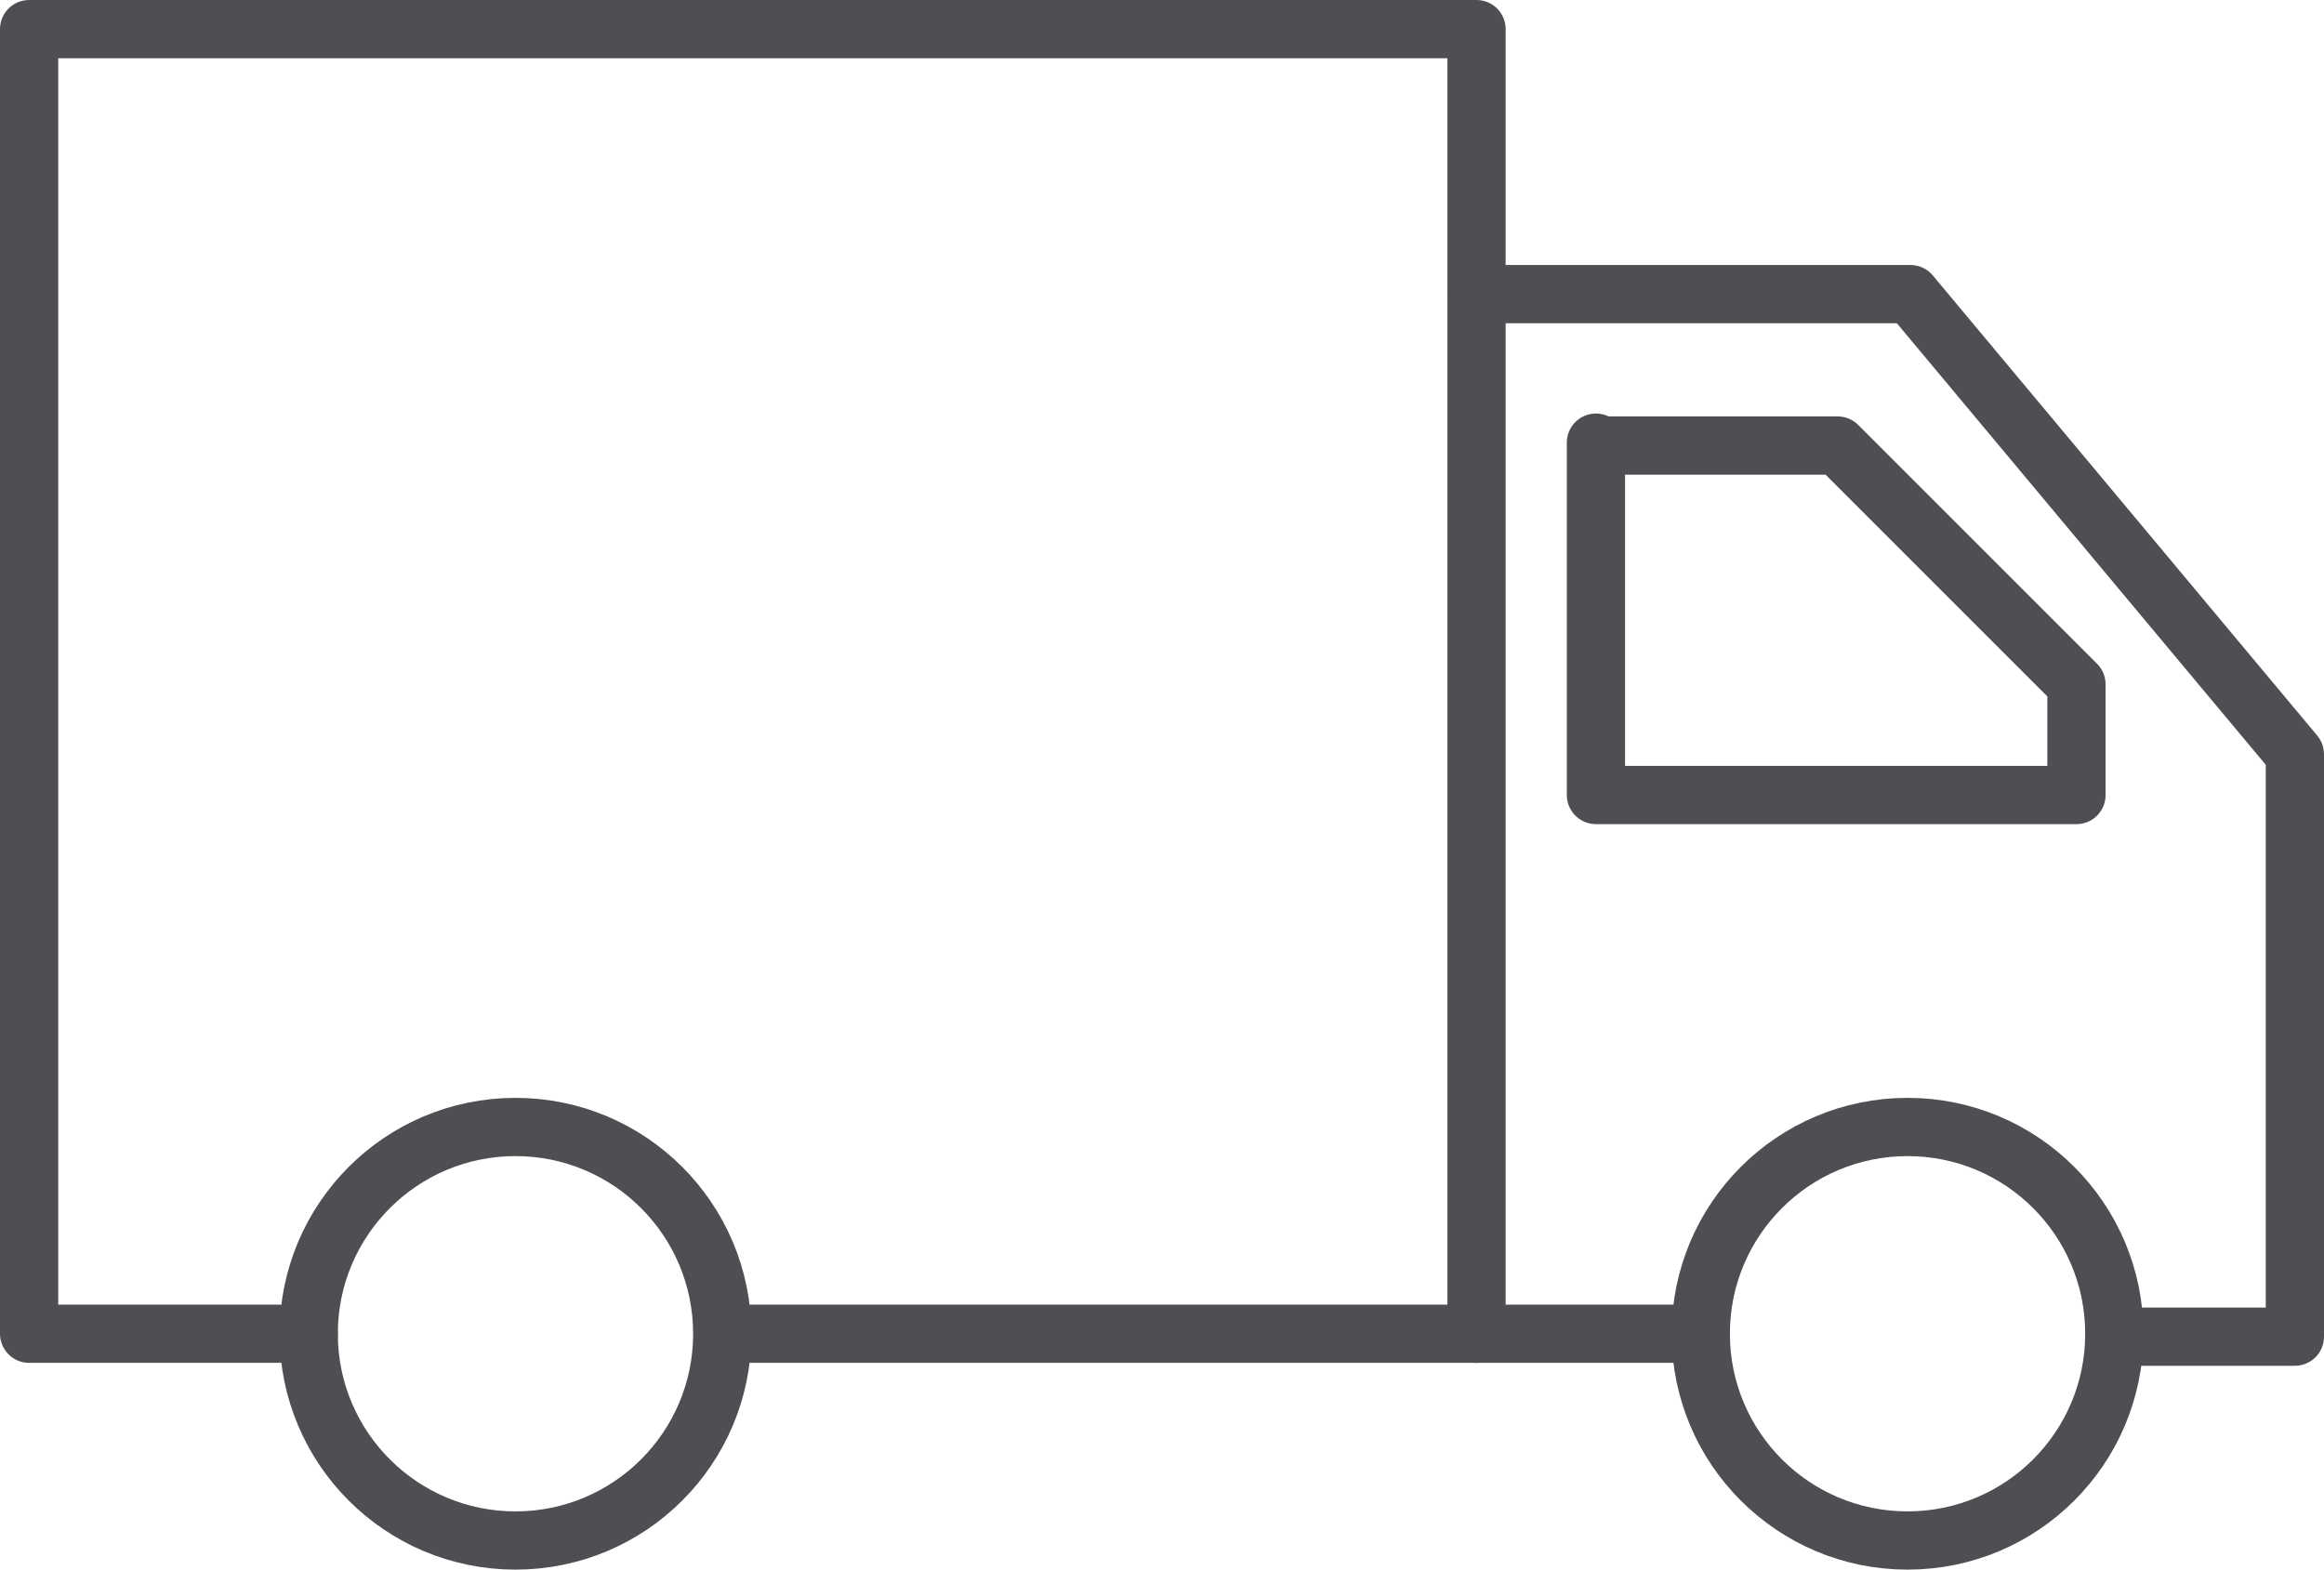 <?xml version="1.0" encoding="UTF-8"?>
<svg xmlns="http://www.w3.org/2000/svg" version="1.1" viewBox="0 0 79.8 53.9">
  <defs>
    <style>
      .cls-1 {
        fill: none;
        stroke: #4d4f53;
        stroke-linecap: round;
        stroke-linejoin: round;
        stroke-width: 2px;
      }
    </style>
  </defs>
  <!-- Generator: Adobe Illustrator 28.7.1, SVG Export Plug-In . SVG Version: 1.2.0 Build 142)  -->
  <g>
    <g id="Layer_1">
      <g id="Group_923">
        <g id="Group_625">
          <path id="Path_1810" class="cls-1" d="M10.6,45.8H1V1h49.7v44.8h-25.8"/>
          <path id="Path_1811" class="cls-1" d="M50.7,10.1h14.9l13.2,15.8v20h-6.1"/>
        </g>
        <line id="Line_19" class="cls-1" x1="58.4" y1="45.8" x2="50.7" y2="45.8"/>
        <circle id="Ellipse_4" class="cls-1" cx="17.7" cy="45.8" r="7.1"/>
        <circle id="Ellipse_5" class="cls-1" cx="65.5" cy="45.8" r="7.1"/>
        <path id="Path_1812" class="cls-1" d="M54.8,15.2v12.1h16.5v-3.8l-8.2-8.2h-8.2Z"/>
      </g>
    </g>
  </g>
</svg>